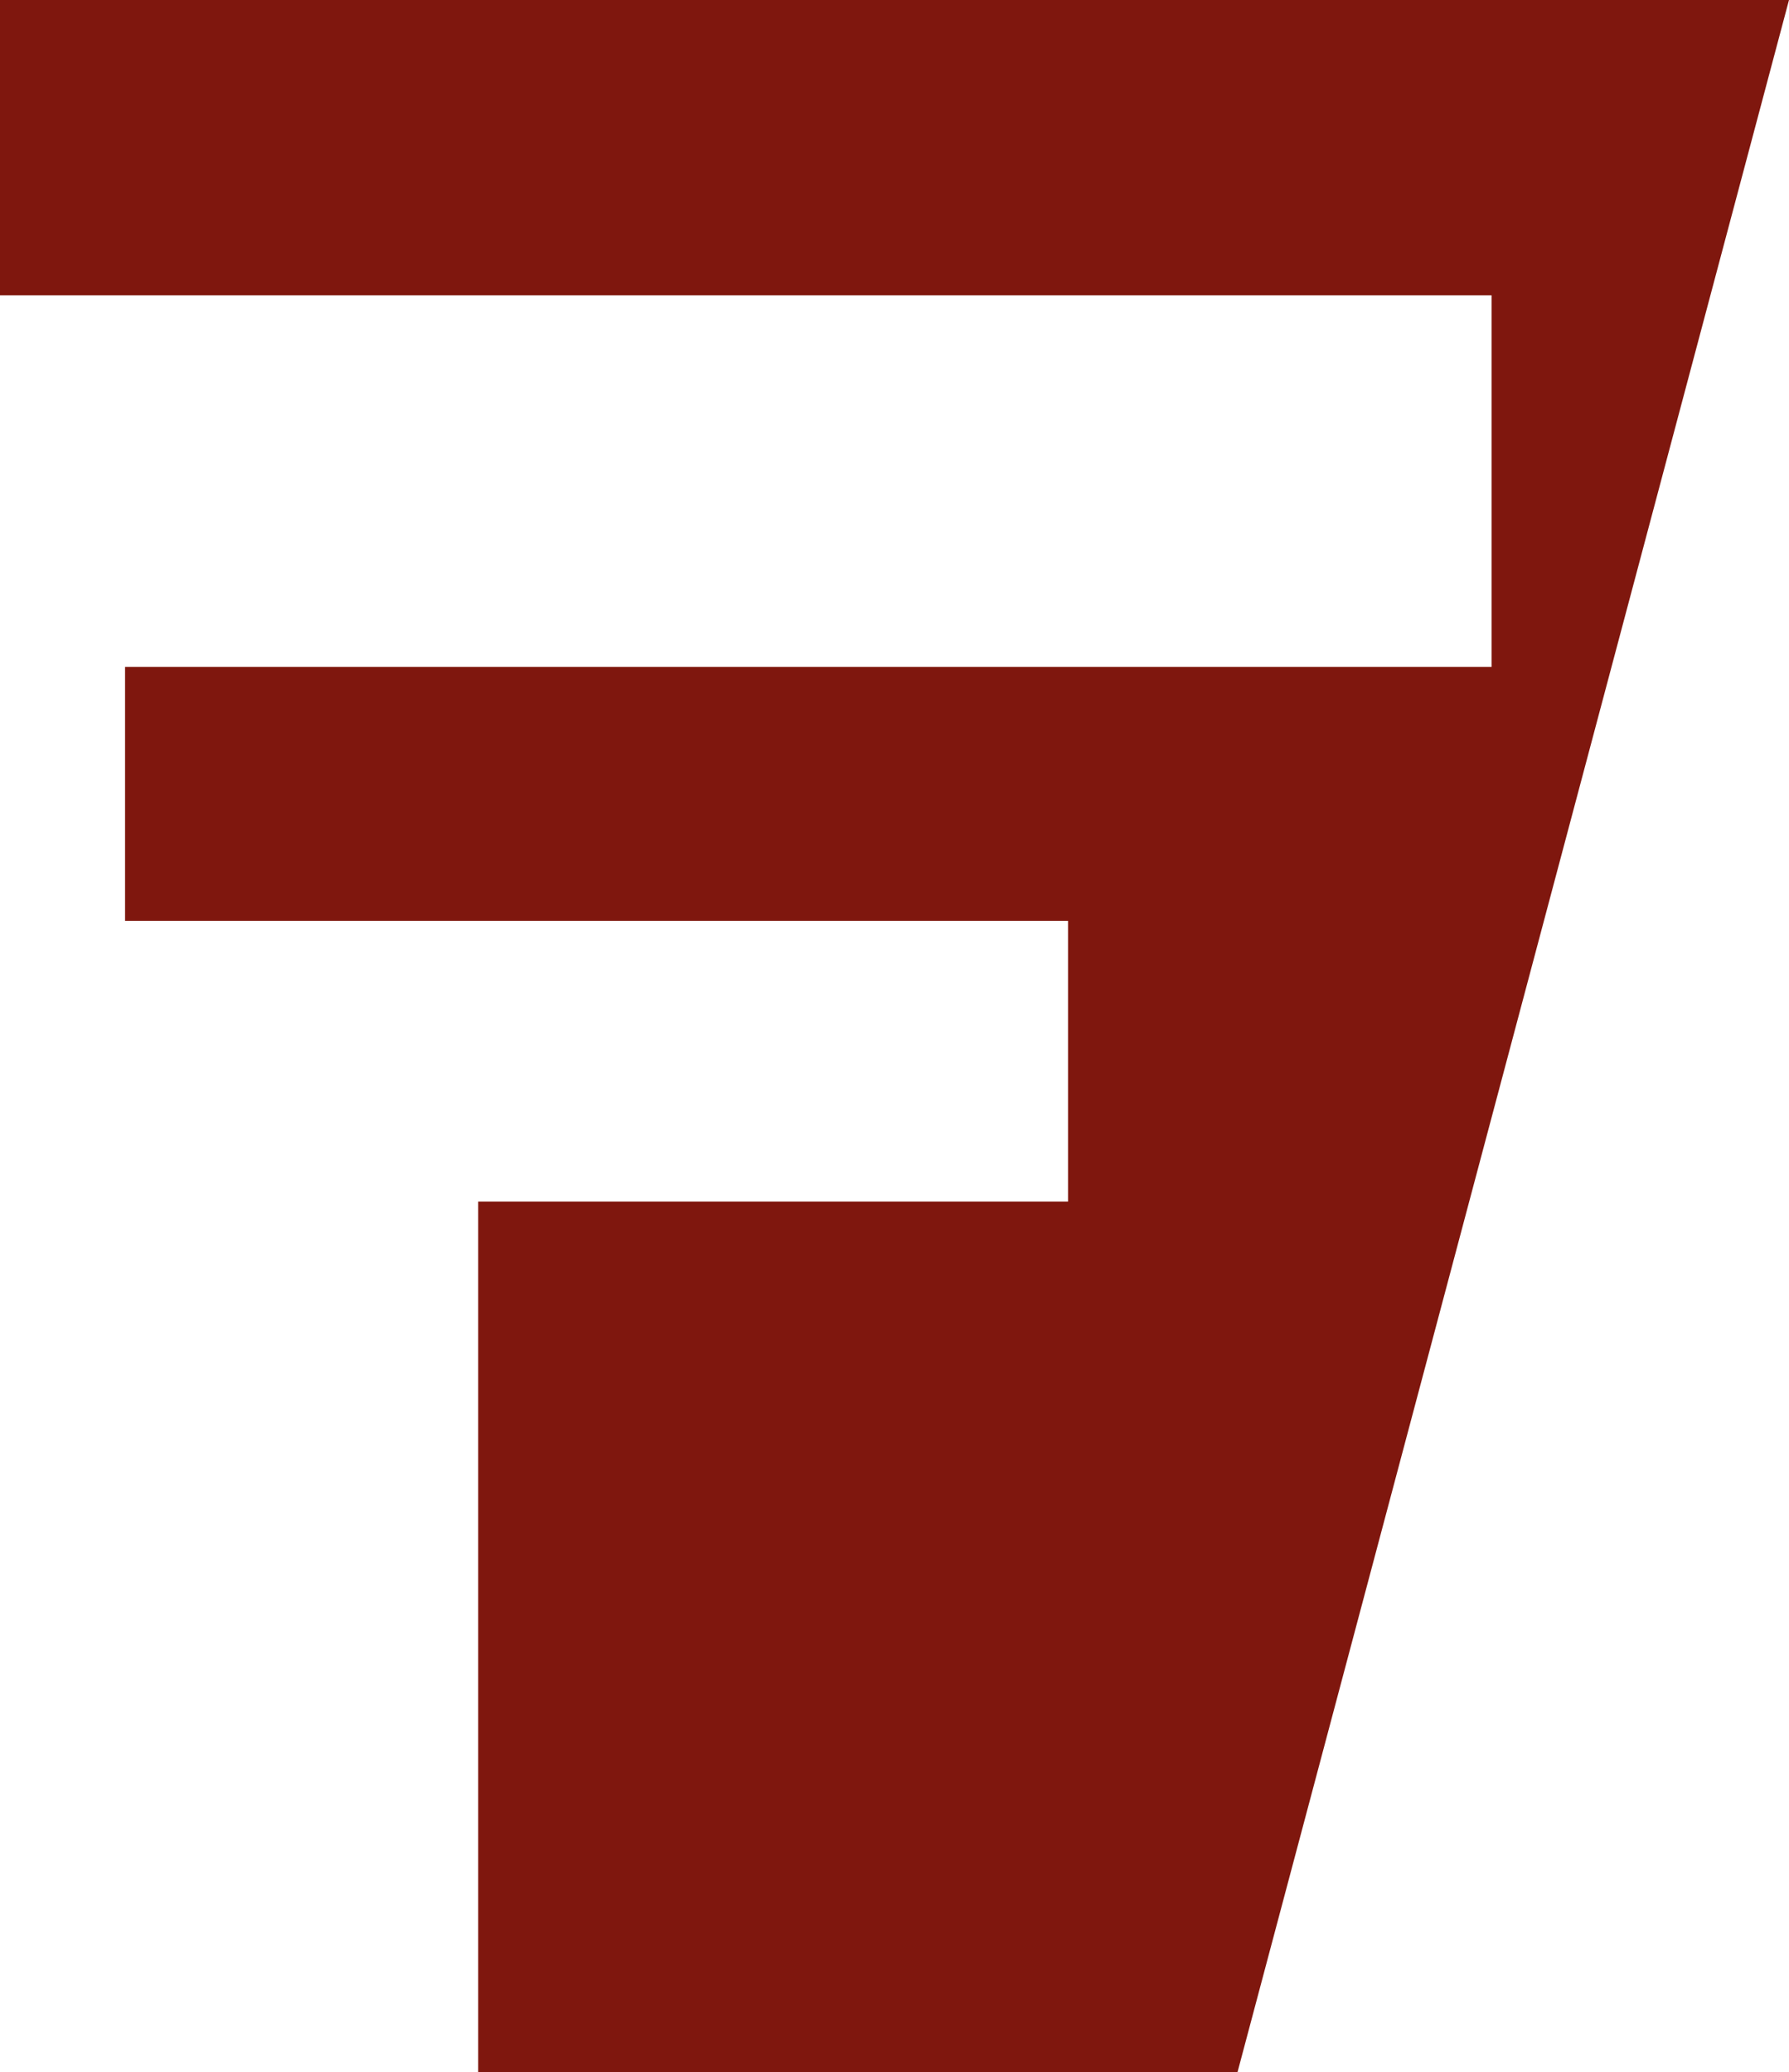 <svg width="82" height="95" viewBox="0 0 82 95" fill="none" xmlns="http://www.w3.org/2000/svg">
<g clip-path="url(#clip0_671_4171)">
<path d="M0 0H82L56.721 95H21.919V55.084H48.954V42.215H5.732V30.576H68.367V13.537H0V0Z" fill="#7F170E"/>
</g>
<defs>
<clipPath id="clip0_671_4171">
<rect width="82" height="95" fill="white"/>
</clipPath>
</defs>
</svg>

